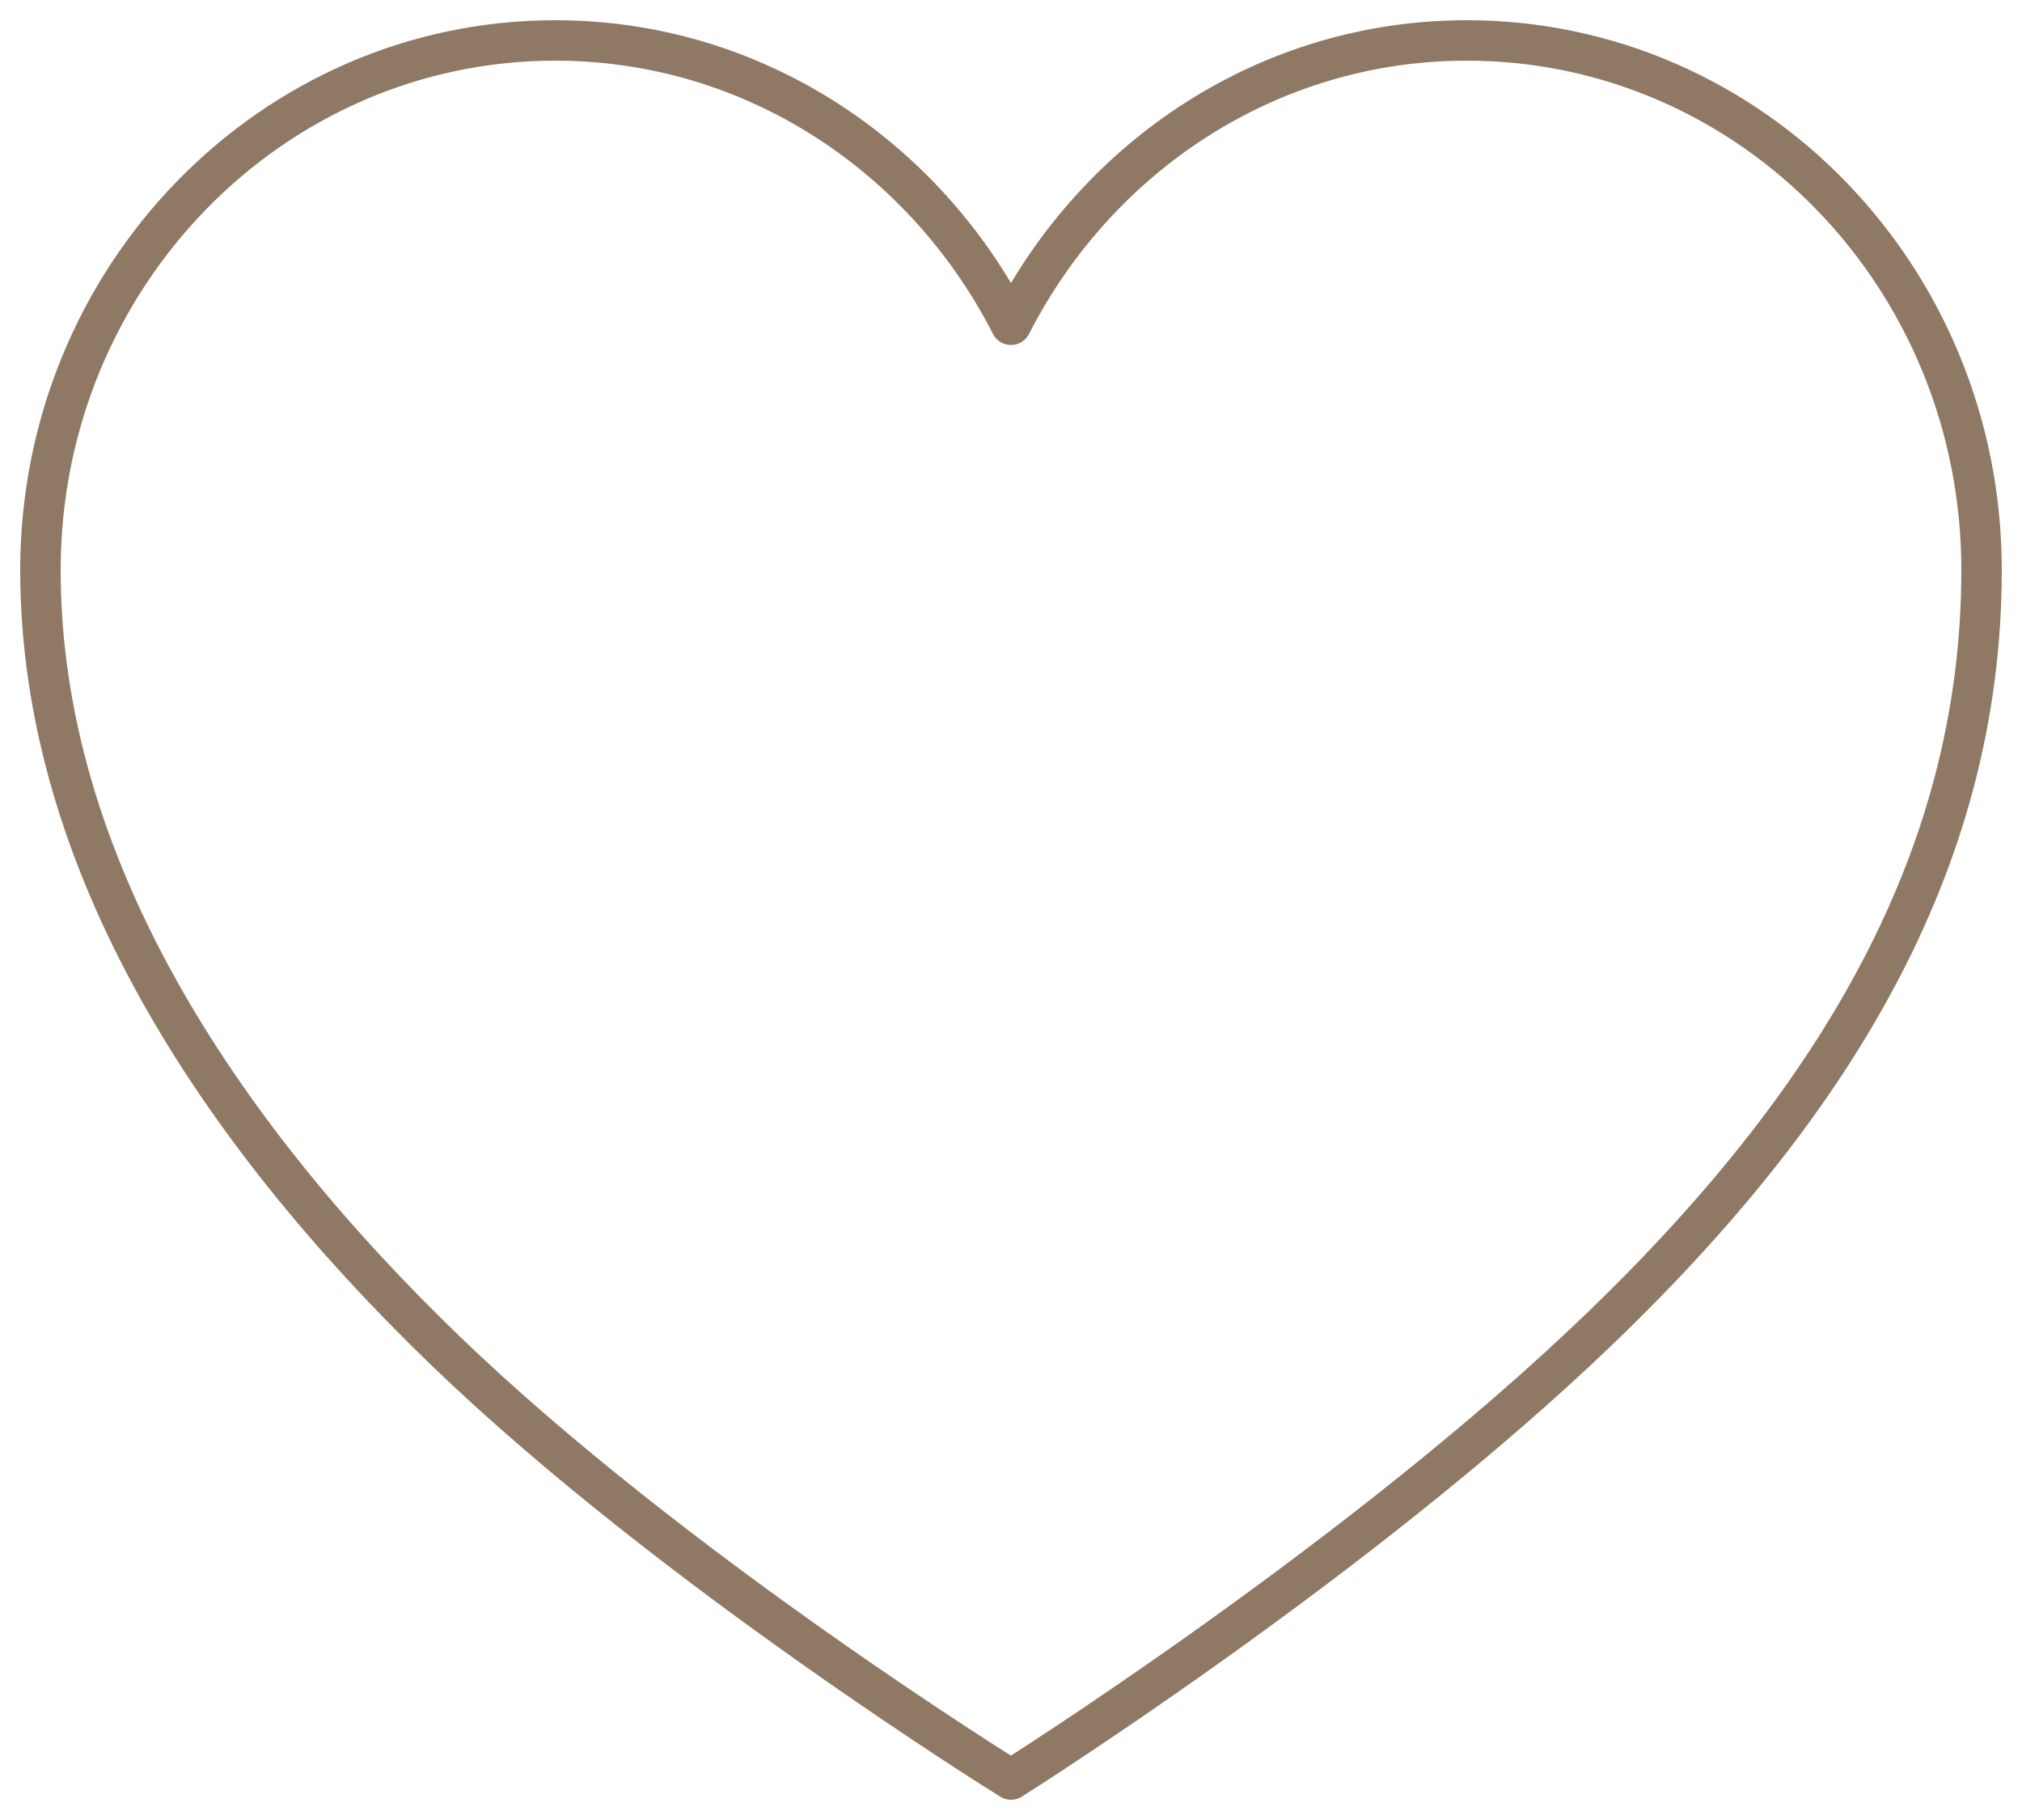 <svg width="50" height="45" viewBox="0 0 50 45" fill="none" xmlns="http://www.w3.org/2000/svg">
<path d="M36.27 1C31.365 1 27.129 3.86 25 8.03C22.871 3.86 18.635 1 13.73 1C6.698 1 1 6.87 1 14.094C1 21.317 5.361 27.939 10.996 33.379C16.631 38.819 25 44 25 44C25 44 33.098 38.904 39.004 33.379C45.304 27.488 49 21.339 49 14.094C49 6.848 43.302 1 36.27 1Z" stroke="#8F7965" stroke-linecap="round" stroke-linejoin="round"/>
</svg>

